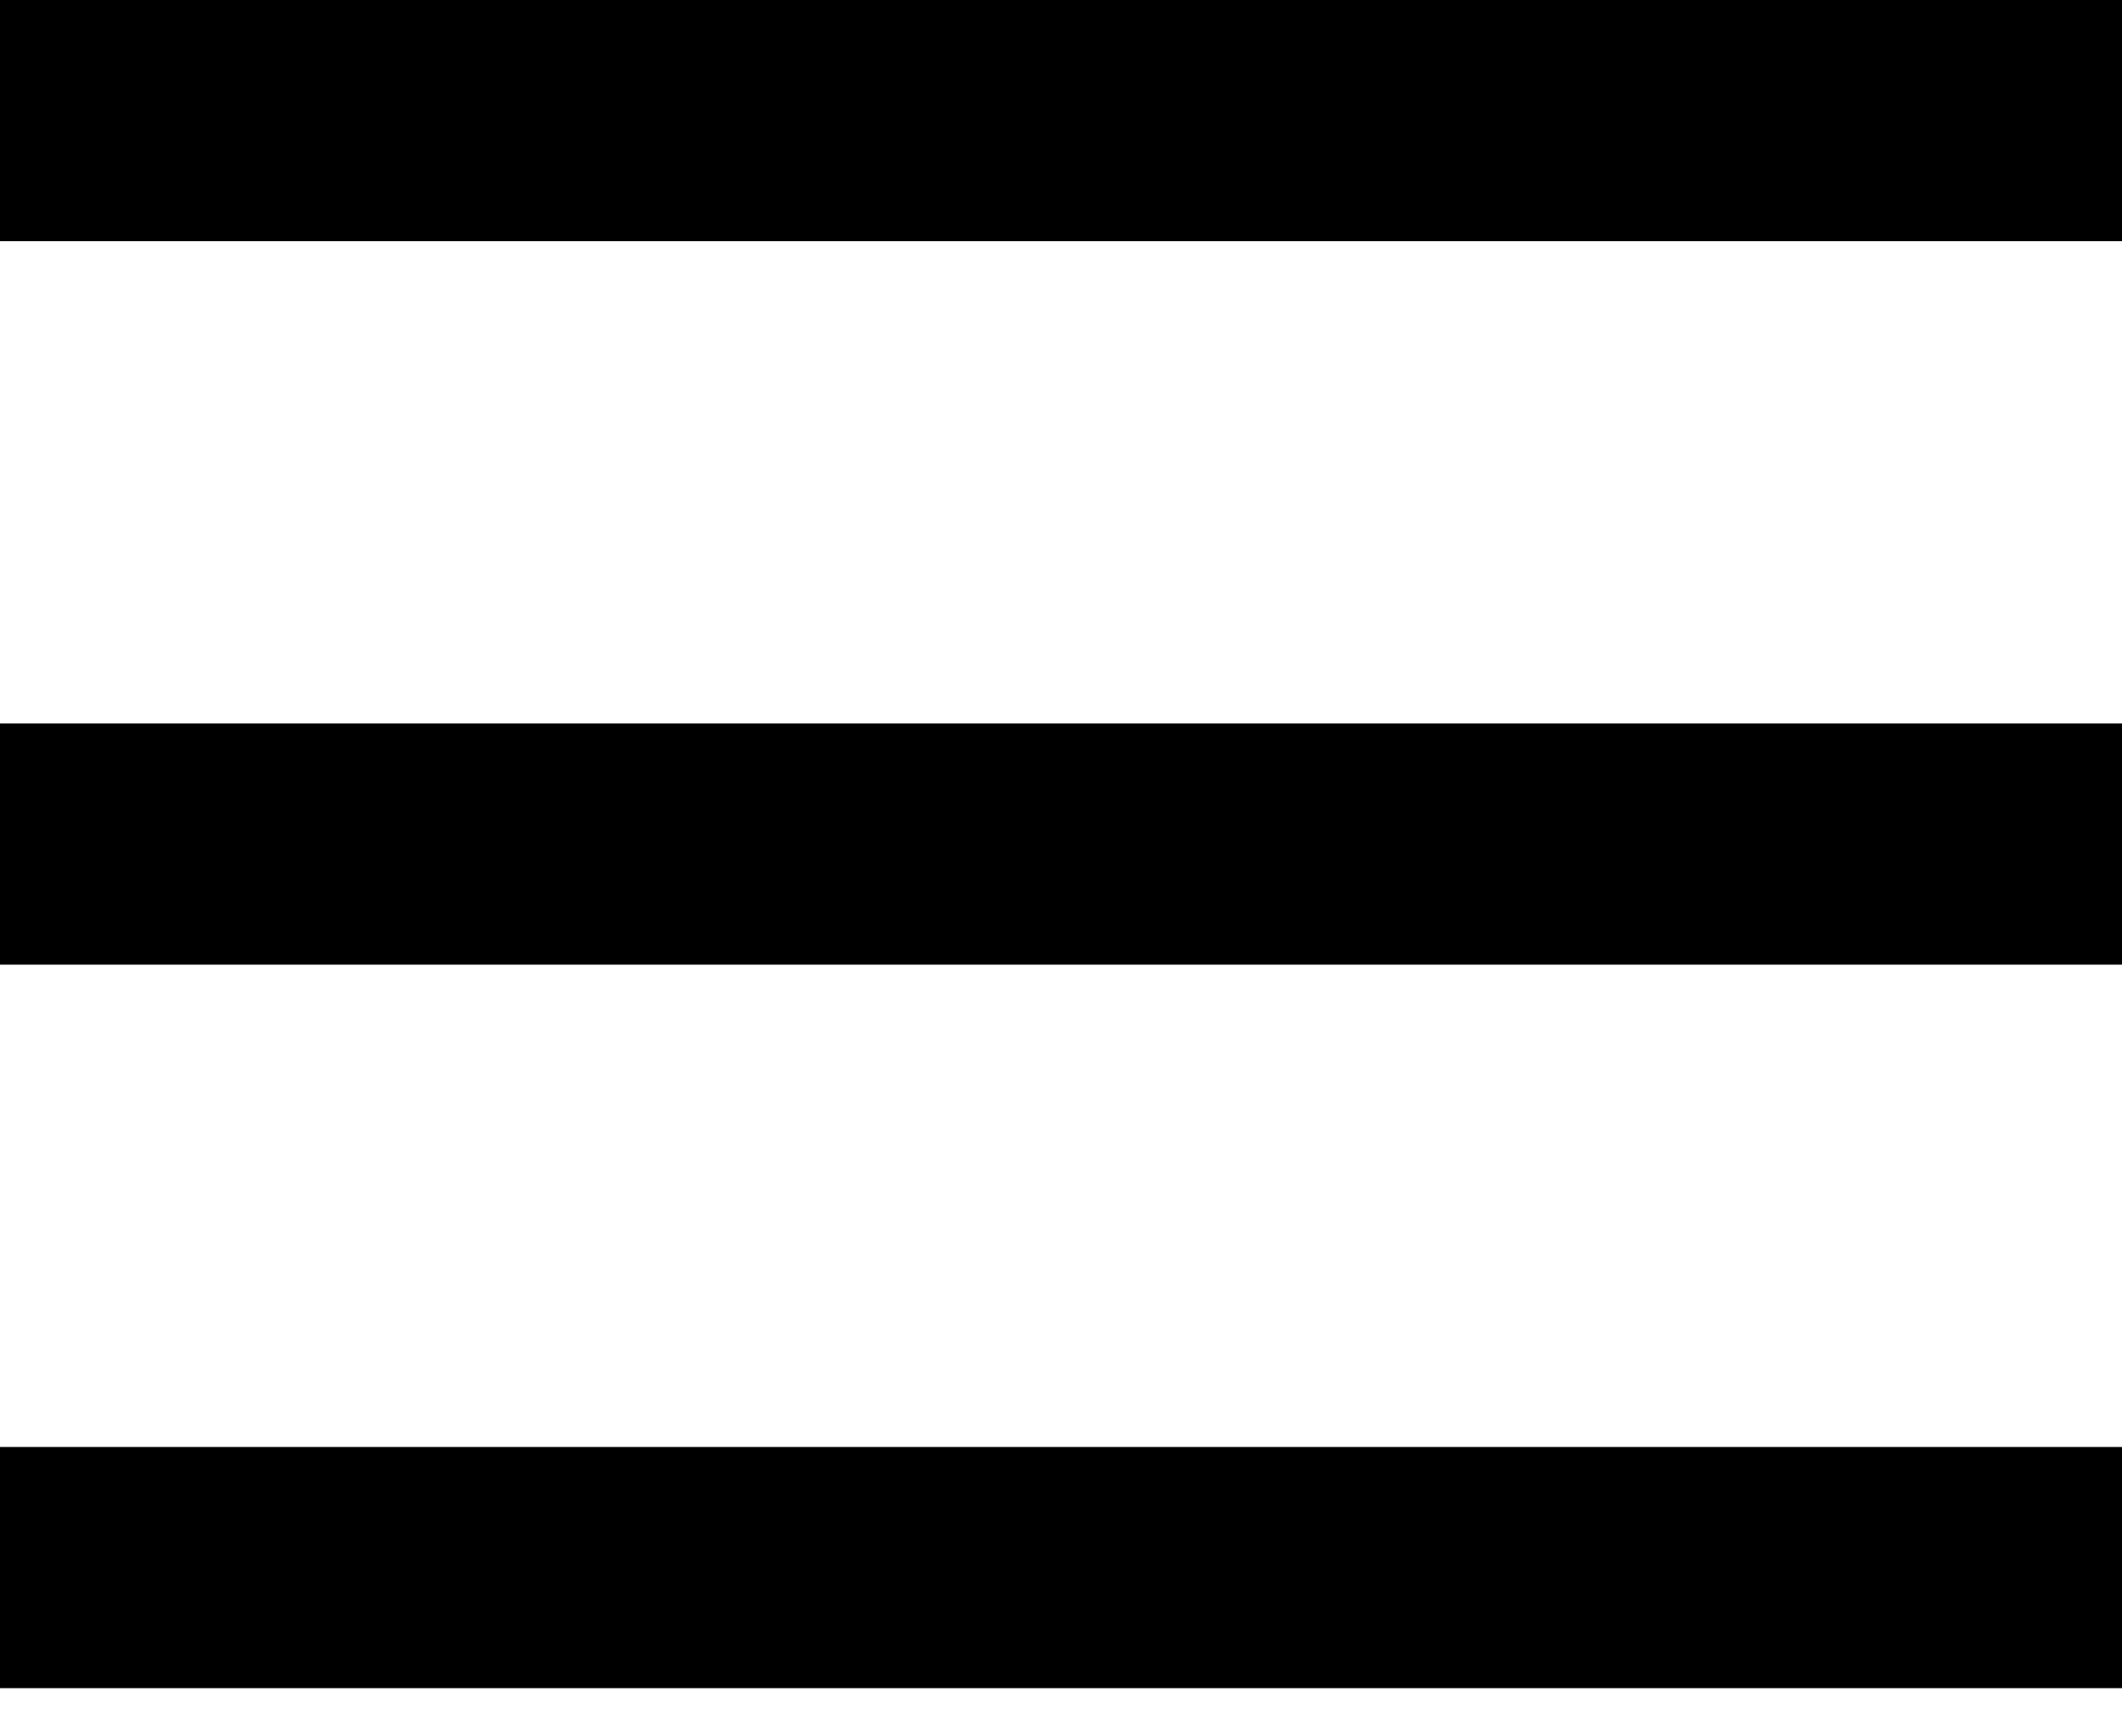 <svg xmlns="http://www.w3.org/2000/svg" width="22" height="18" viewBox="0 0 22 18">
    <g fill="none" fill-rule="evenodd" stroke="#000" stroke-width="2.5">
        <path d="M0 8.75h22M0 16.25h22M0 1.25h22"/>
    </g>
</svg>
